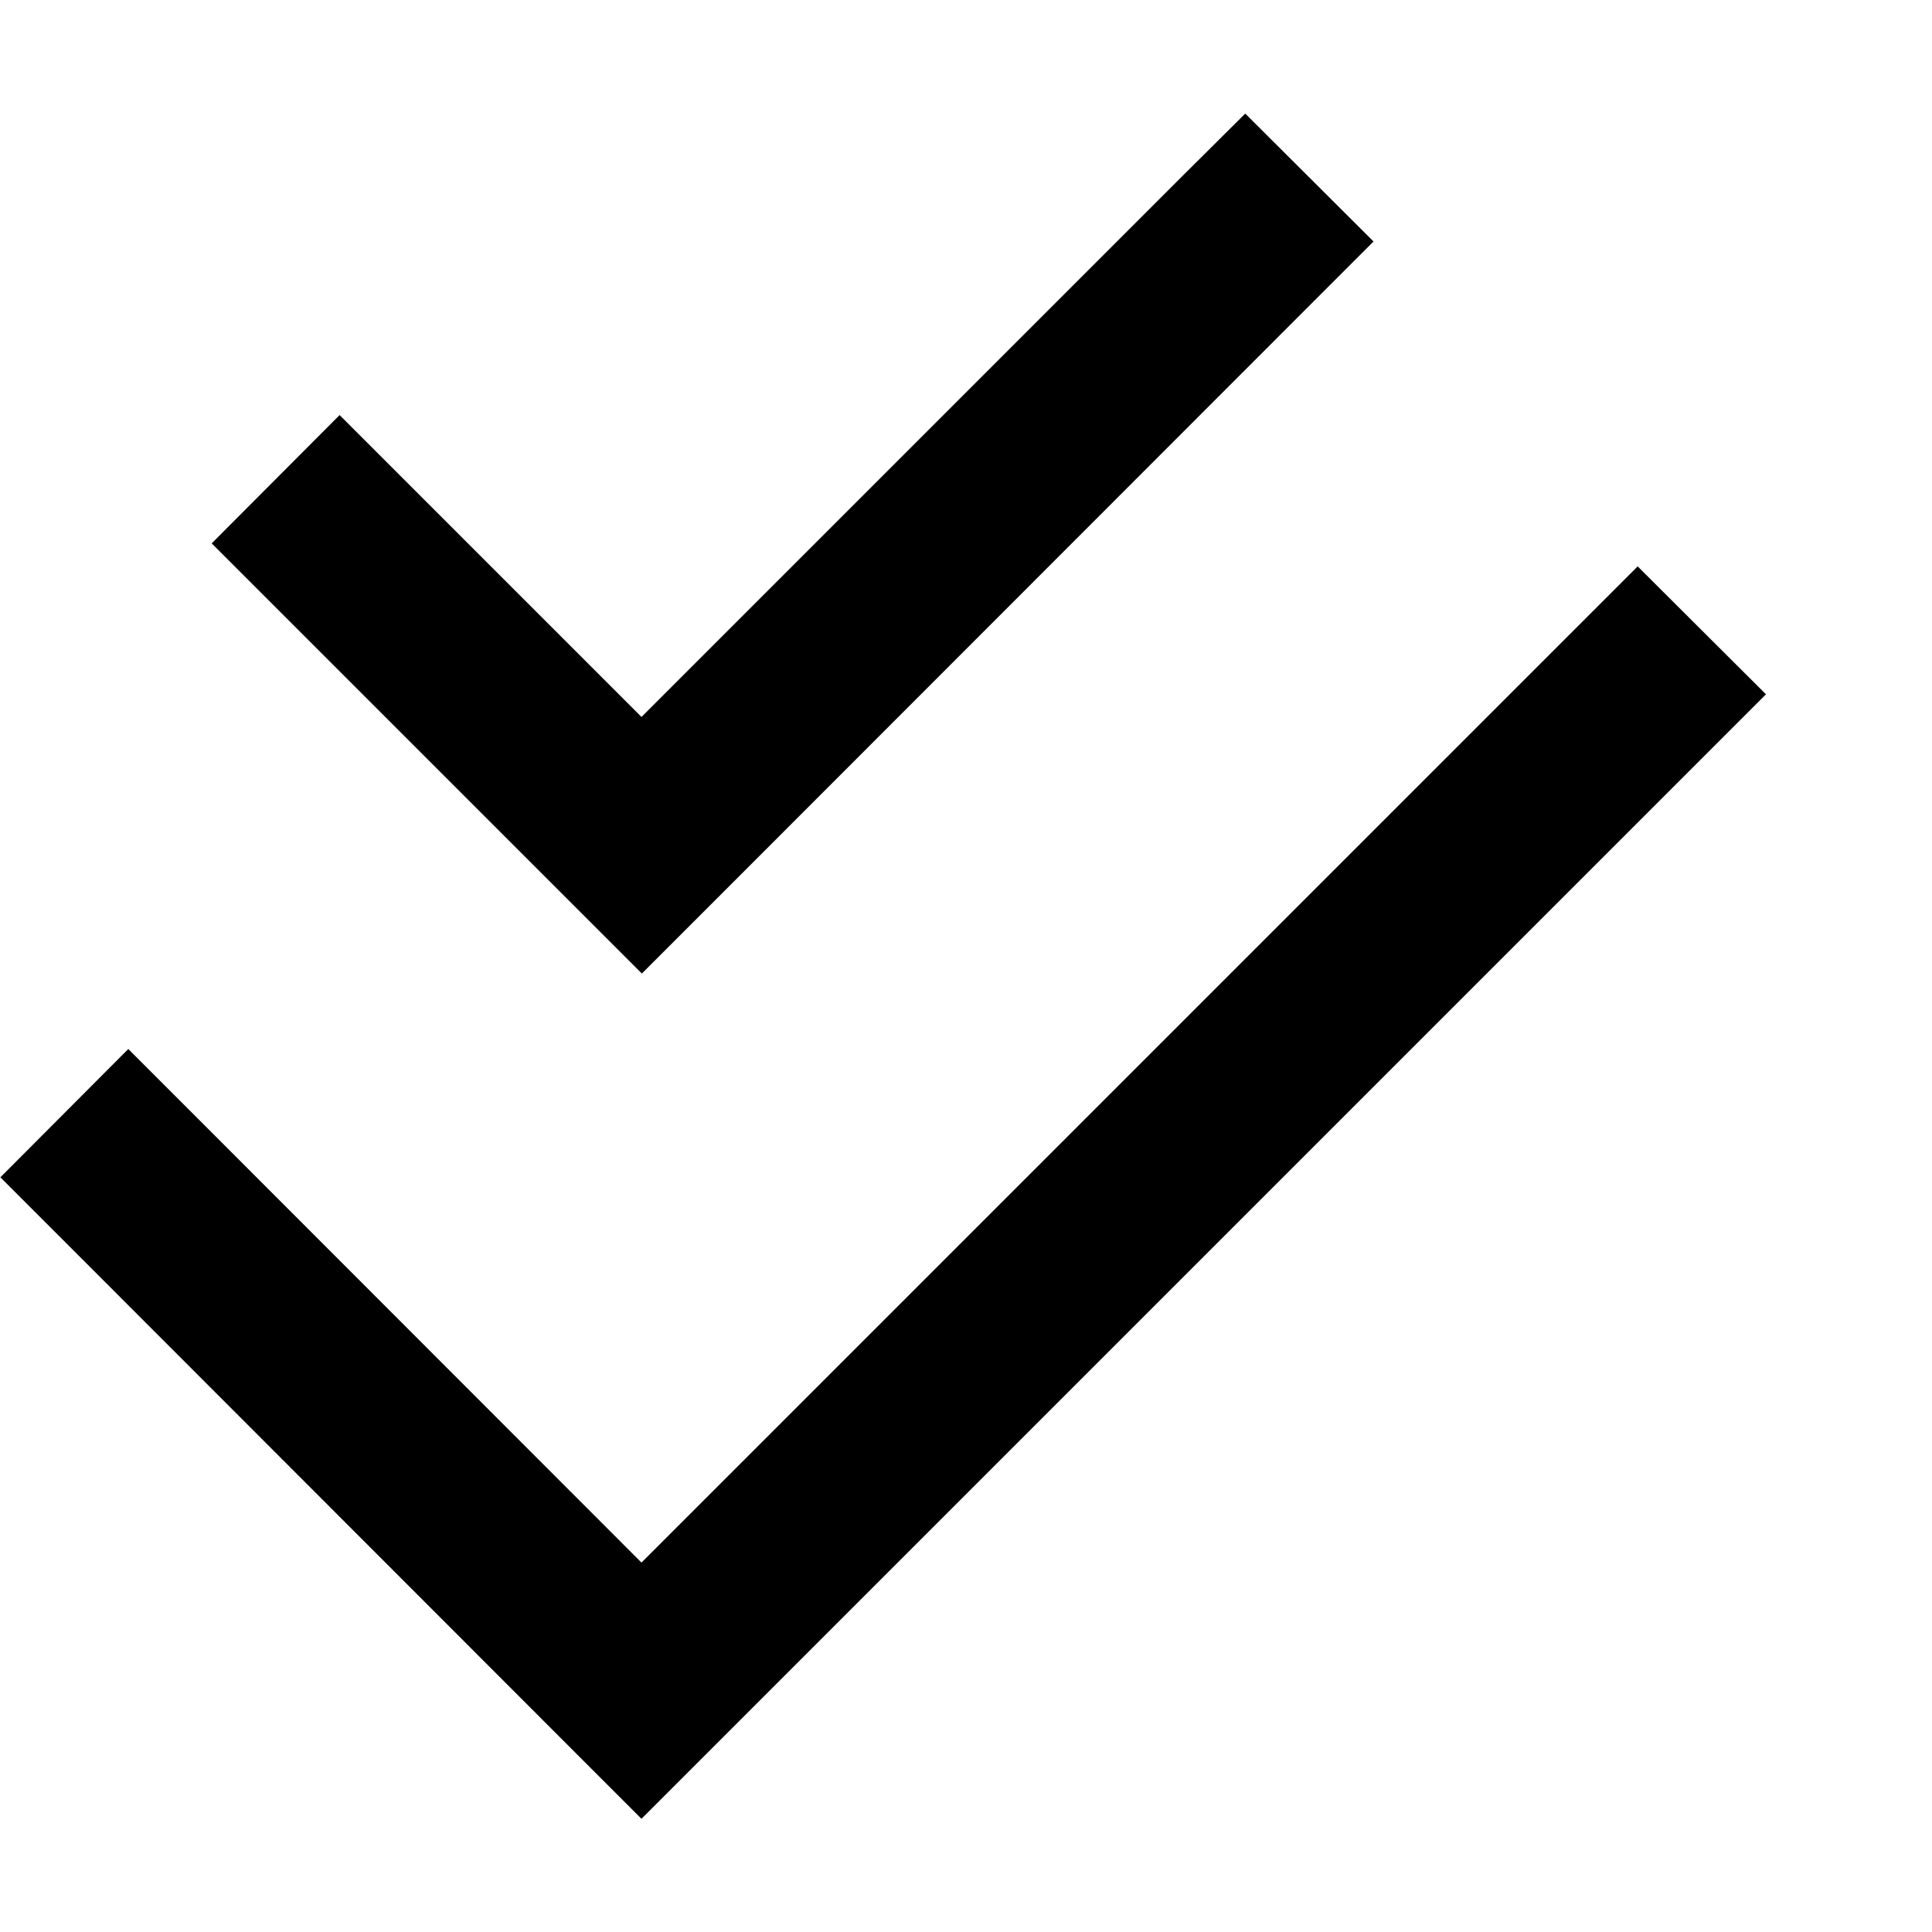 <svg xmlns="http://www.w3.org/2000/svg" viewBox="0 0 512 512"><!--! Font Awesome Pro 6.3.0 by @fontawesome - https://fontawesome.com License - https://fontawesome.com/license (Commercial License) Copyright 2023 Fonticons, Inc. --><path d="M347 81l17-17L330 30.1 313 47l-143 143-63-63-17-17L56.1 144l17 17 80 80 17 17 17-17L347 81zM451 201l17-17L434 150.1l-17 17-247 247L51 295l-17-17L.1 312l17 17L153 465l17 17 17-17L451 201z"/></svg>